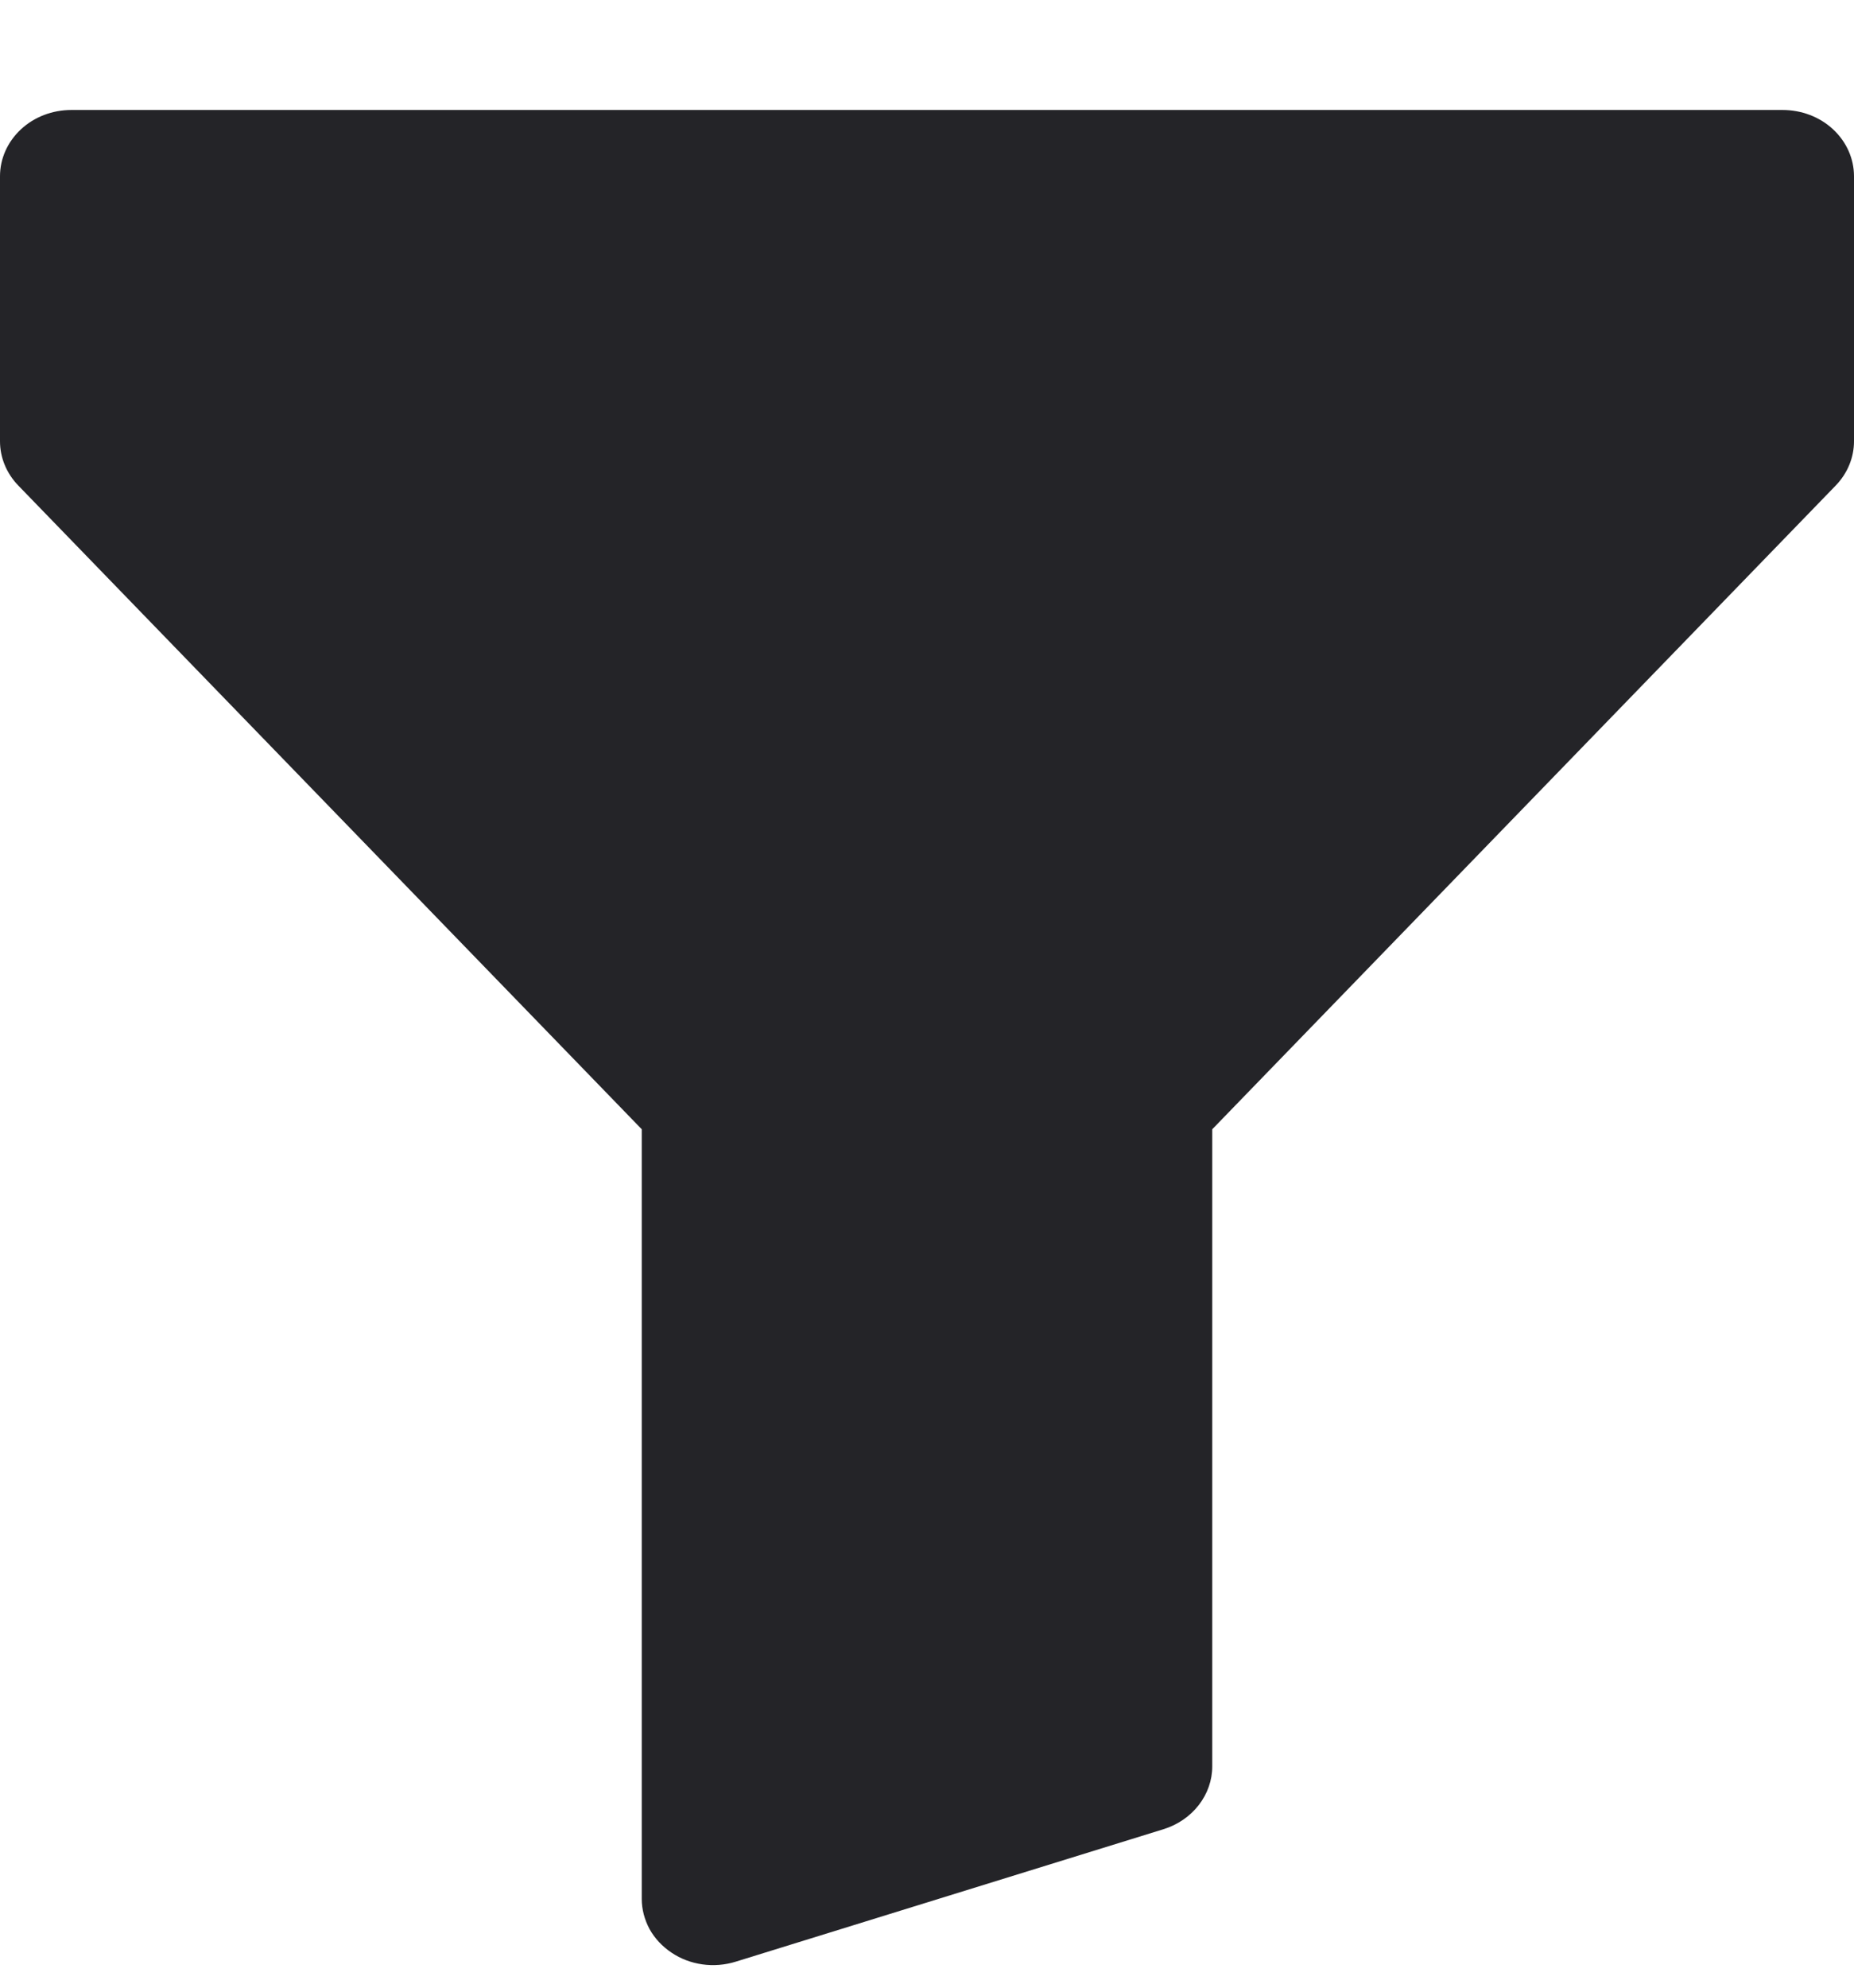 <svg width="14" height="15" viewBox="0 0 14 15" fill="none" xmlns="http://www.w3.org/2000/svg">
<path d="M0 1.33C0 1.197 0.057 1.07 0.158 0.976C0.259 0.882 0.396 0.83 0.538 0.83H13.461C13.604 0.83 13.741 0.882 13.842 0.976C13.943 1.07 14 1.197 14 1.33V3.33C14 3.453 13.951 3.572 13.862 3.664L9.154 8.522V13.33C9.154 13.435 9.118 13.537 9.052 13.622C8.986 13.707 8.893 13.771 8.786 13.804L5.555 14.804C5.474 14.829 5.388 14.836 5.303 14.824C5.219 14.812 5.139 14.782 5.07 14.735C5.001 14.689 4.944 14.628 4.905 14.558C4.867 14.487 4.846 14.409 4.846 14.33V8.522L0.138 3.664C0.049 3.572 2.38542e-05 3.453 0 3.33V1.33Z" fill="#242428"/>
</svg>
